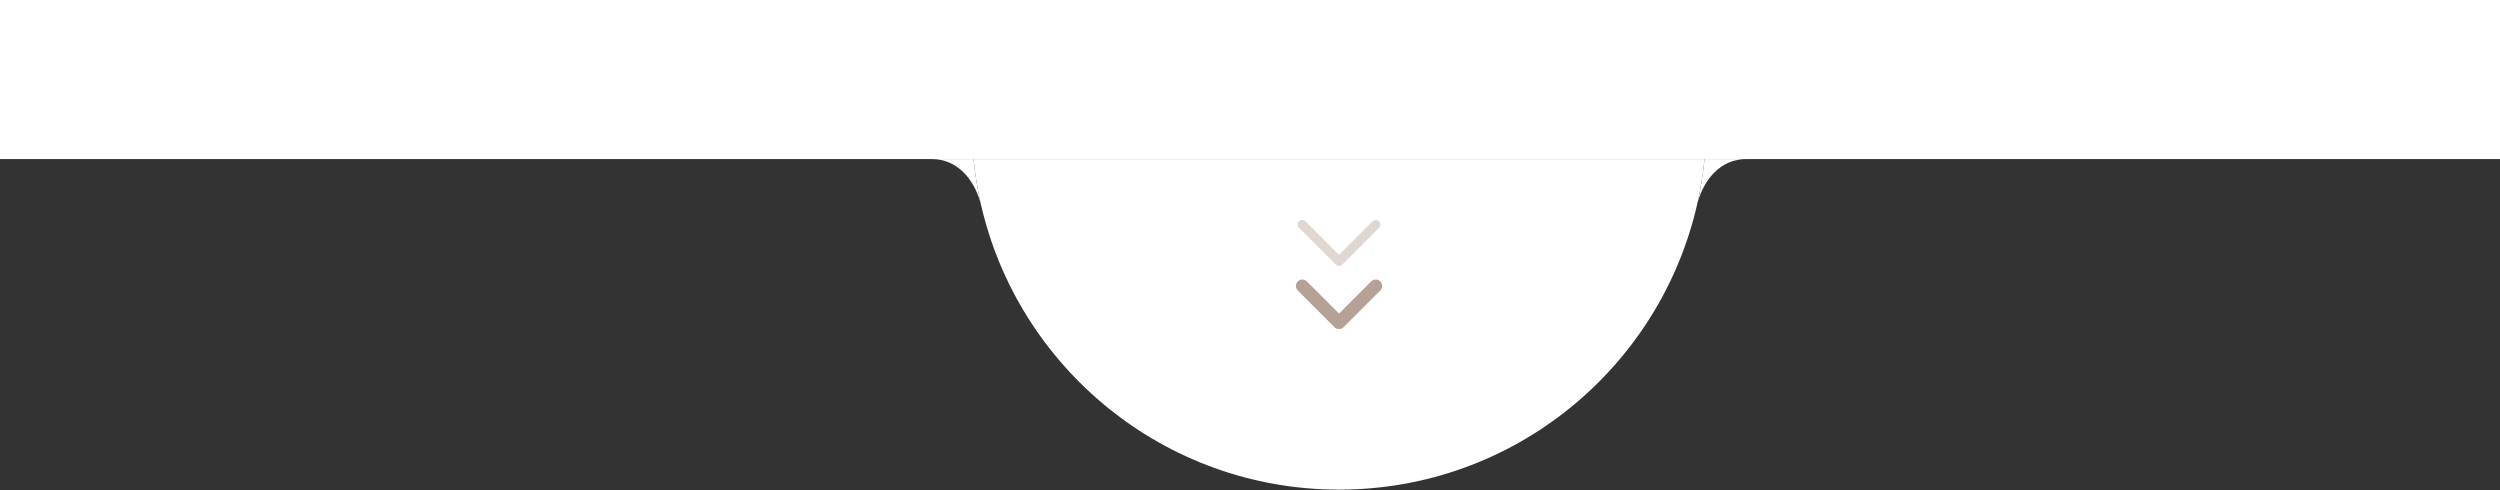 <?xml version="1.0" encoding="UTF-8"?> <svg xmlns="http://www.w3.org/2000/svg" width="525" height="103" viewBox="0 0 525 103" fill="none"><rect x="0" y="0" width="525" height="103" fill="#333333" stroke="none"/> <path d="M1021 33.401L357.951 33.401C298.001 33.401 264.39 33.401 204.44 33.401L-0 33.401L0.001 -8.92586e-05L1021 0L1021 33.401Z" fill="white"></path> <path d="M357.951 33.401C298.001 33.401 264.39 33.401 204.44 33.401C204.758 36.599 205.271 39.739 205.967 42.81C213.755 77.171 244.479 102.824 281.196 102.824C317.945 102.824 348.692 77.125 356.445 42.718C357.131 39.676 357.636 36.567 357.951 33.401Z" fill="white"></path> <path d="M357.951 33.401C357.636 36.567 357.131 39.676 356.445 42.718C357.819 37.627 361.356 33.401 366.746 33.401L357.951 33.401Z" fill="white"></path> <path d="M204.44 33.401L195.645 33.401C201.073 33.401 204.601 37.687 205.967 42.81C205.271 39.739 204.758 36.599 204.44 33.401Z" fill="white"></path> <path d="M273.483 47.163L281.197 54.876L288.91 47.163" stroke="#B5A195" stroke-opacity="0.42" stroke-width="1.928" stroke-linecap="round" stroke-linejoin="round"></path> <path d="M273.483 60.048L281.197 67.761L288.91 60.048" stroke="#B5A195" stroke-width="2.7" stroke-linecap="round" stroke-linejoin="round"></path> </svg> 